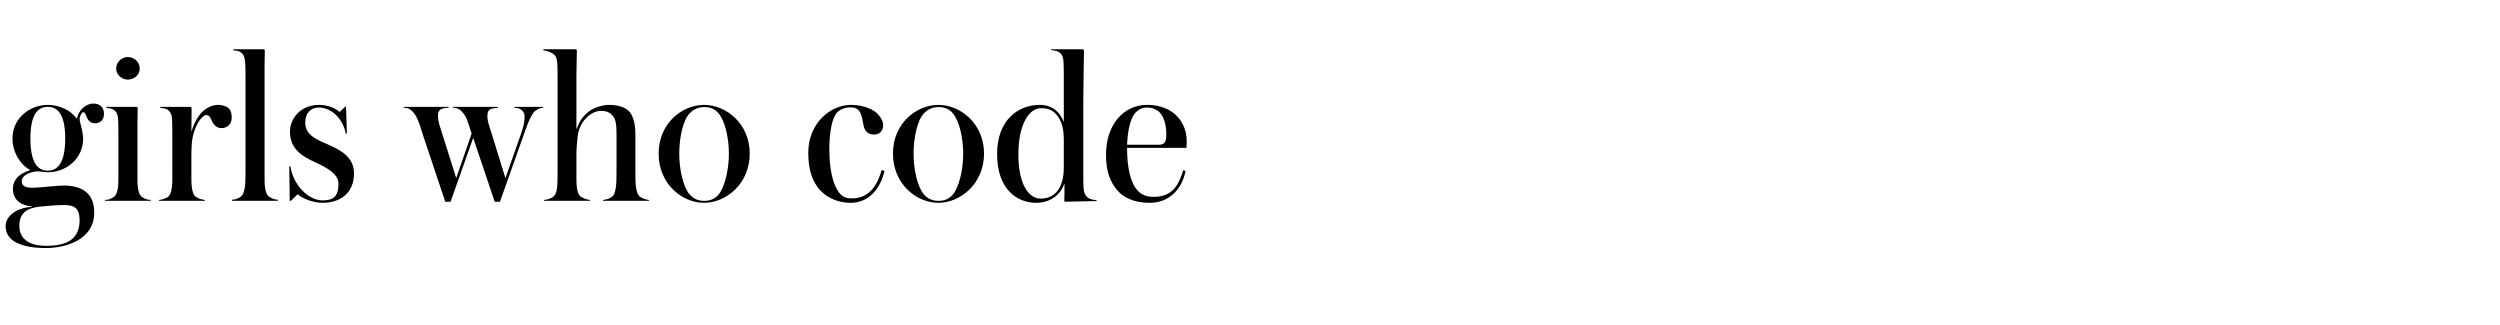 <svg width="361" height="47" viewBox="0 0 361 47" fill="none" xmlns="http://www.w3.org/2000/svg">
<path d="M15.016 16.456C15.016 15.4 14.344 14.952 13.448 14.952C12.424 14.952 11.304 15.912 11.144 17.096H11.048C10.184 15.88 8.52 15.144 6.888 15.144C4.392 15.144 1.8 17 1.8 20.008C1.8 21.992 2.984 23.848 4.328 24.52V24.584C3.304 24.872 1.864 25.64 1.864 27.272C1.864 28.872 3.016 29.672 4.584 29.8V29.864C2.024 30.056 0.808 31.432 0.808 32.648C0.808 34.856 3.144 35.816 6.664 35.816C9.48 35.816 13.608 34.632 13.608 30.696C13.608 27.656 11.56 26.792 9.128 26.792C8.232 26.792 5.64 27.112 4.744 27.112C3.72 27.112 3.144 26.92 3.144 26.152C3.144 25.192 4.648 24.744 5.544 24.744C5.8 24.744 6.536 24.872 6.984 24.872C9.416 24.872 12.008 23.016 12.008 20.008C12.008 19.56 11.816 18.504 11.688 18.12C11.624 17.864 11.496 17.48 11.496 17.192C11.496 16.776 11.816 16.2 12.008 16.2C12.296 16.2 12.392 16.616 12.584 17.032C12.776 17.448 13.128 17.8 13.736 17.8C14.248 17.8 15.016 17.512 15.016 16.456ZM6.888 15.432C8.456 15.432 9.416 16.712 9.416 20.008C9.416 23.304 8.456 24.648 6.888 24.648C5.32 24.648 4.392 23.272 4.392 20.008C4.392 16.744 5.32 15.432 6.888 15.432ZM11.496 31.816C11.496 34.696 9.416 35.496 6.664 35.496C3.912 35.496 2.792 34.28 2.792 32.584C2.792 30.088 4.936 29.928 6.12 29.8C7.048 29.704 8.264 29.608 9.256 29.608C10.696 29.608 11.496 30.024 11.496 31.816ZM21.767 29V28.872C21.543 28.84 21.319 28.84 21.063 28.744C20.423 28.456 20.167 28.296 19.975 27.432C19.847 26.952 19.847 26.312 19.847 25.64V17.64C19.847 16.808 19.879 16.136 19.879 15.656C19.879 15.496 19.815 15.432 19.655 15.432H15.367V15.592C15.687 15.624 16.135 15.624 16.455 15.88C16.743 16.104 16.935 16.328 17.031 16.936C17.095 17.448 17.095 18.92 17.095 19.528V25.64C17.095 26.312 17.095 26.952 16.967 27.432C16.775 28.296 16.519 28.456 15.879 28.744C15.623 28.84 15.399 28.84 15.175 28.872V29H21.767ZM20.167 9.896C20.167 8.776 19.207 8.232 18.439 8.232C17.703 8.232 16.775 8.872 16.775 9.896C16.775 10.888 17.703 11.496 18.439 11.496C19.207 11.496 20.167 10.984 20.167 9.896ZM33.46 17C33.46 16.296 33.3 15.912 33.044 15.656C32.692 15.272 31.828 15.144 31.54 15.144C30.676 15.144 29.94 15.528 29.428 15.944C28.884 16.392 28.116 17.416 27.668 18.952H27.636L27.668 15.624C27.668 15.56 27.604 15.432 27.476 15.432H23.156V15.592C23.444 15.624 23.924 15.624 24.244 15.88C24.532 16.104 24.724 16.328 24.82 16.936C24.884 17.448 24.884 18.92 24.884 19.496V24.808C24.884 25.704 24.916 26.76 24.756 27.432C24.564 28.296 24.372 28.424 23.7 28.712C23.444 28.808 23.188 28.84 22.964 28.872V29H29.588V28.872C29.364 28.84 29.108 28.808 28.852 28.712C28.18 28.424 27.956 28.296 27.764 27.432C27.604 26.76 27.636 25.704 27.636 24.808V22.6C27.636 21.8 27.668 20.936 27.7 20.68C27.924 18.216 29.172 16.616 29.78 16.616C30.132 16.616 30.292 16.776 30.516 17.288C30.772 17.896 31.188 18.504 31.956 18.504C32.98 18.504 33.46 17.768 33.46 17ZM40.123 29V28.84C39.9 28.808 39.675 28.808 39.452 28.712C38.779 28.424 38.523 28.264 38.331 27.4C38.172 26.728 38.203 25.736 38.203 24.808V9.352C38.203 8.488 38.236 7.816 38.236 7.336C38.236 7.176 38.172 7.112 38.044 7.112H33.691V7.272C34.011 7.304 34.459 7.304 34.779 7.56C35.068 7.784 35.26 8.008 35.355 8.616C35.452 9.128 35.452 10.632 35.452 11.208V24.808C35.452 25.736 35.452 26.728 35.291 27.4C35.068 28.264 34.843 28.424 34.203 28.712C33.947 28.808 33.724 28.808 33.499 28.84V29H40.123ZM51.117 25.032C51.117 22.76 49.357 21.704 47.085 20.744C45.325 20.008 44.077 19.304 44.077 17.672C44.077 16.264 44.941 15.528 46.061 15.528C46.829 15.528 47.757 15.88 48.461 16.552C49.197 17.224 49.741 18.248 49.933 19.304H50.093L49.965 15.368H49.901L49.069 16.136H48.973C48.429 15.56 47.181 15.144 46.093 15.144C43.341 15.144 41.869 17.16 41.869 19.016C41.869 21.416 43.501 22.536 45.517 23.432C47.565 24.36 48.877 25.256 48.877 26.536C48.877 28.424 48.077 28.936 46.573 28.936C44.557 28.936 42.349 26.76 41.933 24.008H41.773L41.837 29H41.997L42.925 28.104H43.053C43.981 28.872 45.517 29.288 46.573 29.288C49.069 29.288 51.117 27.944 51.117 25.032ZM78.44 15.56V15.432H74.28V15.56C74.568 15.592 74.888 15.592 75.176 15.784C75.496 15.976 75.752 16.328 75.752 16.84C75.752 17.512 75.656 18.12 75.272 19.208L73 25.672H72.968L70.92 19.048C70.568 17.96 70.376 17.384 70.376 16.808C70.376 16.296 70.472 15.976 70.792 15.784C71.048 15.624 71.624 15.592 71.912 15.56V15.432H65.416V15.56C65.736 15.56 66.088 15.624 66.408 15.848C66.76 16.136 67.176 16.616 67.432 17.256L68.104 19.272L65.896 25.672H65.864L63.592 18.472C63.304 17.576 63.24 17.192 63.24 16.68C63.24 16.36 63.304 16.072 63.528 15.88C63.816 15.624 64.2 15.592 64.776 15.56V15.432H58.28V15.56H58.408C58.696 15.592 59.016 15.624 59.272 15.848C60.296 16.52 60.68 18.344 61.16 19.752L64.296 29.128H65.064L68.328 19.912L71.432 29.128H72.2L75.784 19.016C76.232 17.768 76.552 17.032 76.808 16.616C77.032 16.2 77.256 15.976 77.544 15.848C77.832 15.624 78.152 15.592 78.44 15.56ZM78.563 29H85.187V28.872C84.963 28.84 84.739 28.808 84.483 28.712C83.811 28.424 83.555 28.296 83.363 27.432C83.203 26.76 83.235 25.704 83.235 24.808V22.312C83.235 21.352 83.331 20.616 83.395 19.848C83.587 17.608 85.283 16.008 86.787 16.008C87.619 16.008 88.131 16.264 88.547 16.808C88.899 17.288 89.027 17.928 89.027 19.368V24.808C89.027 25.704 89.027 26.728 88.867 27.4C88.675 28.264 88.483 28.424 87.811 28.712C87.555 28.808 87.299 28.84 87.075 28.872V29H93.699V28.872C93.475 28.84 93.251 28.808 92.995 28.712C92.323 28.424 92.099 28.264 91.907 27.4C91.747 26.728 91.747 25.704 91.747 24.808V19.304C91.747 17.672 91.331 16.68 90.947 16.2C90.371 15.496 89.347 15.144 87.843 15.144C87.139 15.144 85.955 15.464 85.251 15.944C84.547 16.424 83.747 17.192 83.299 18.568H83.235V11.144C83.235 9.768 83.299 7.976 83.299 7.368C83.299 7.176 83.235 7.112 83.107 7.112H78.467V7.272C78.755 7.304 79.427 7.464 79.747 7.688C80.131 7.944 80.323 8.136 80.419 8.712C80.515 9.288 80.515 10.184 80.515 10.76V24.808C80.515 25.704 80.515 26.824 80.387 27.432C80.227 28.296 79.843 28.52 79.299 28.712C79.075 28.808 78.819 28.84 78.563 28.872V29ZM108.26 22.184C108.26 17.832 104.836 15.144 101.668 15.144C98.5 15.144 95.108 17.8 95.108 22.184C95.108 26.568 98.5 29.288 101.668 29.288C104.836 29.288 108.26 26.536 108.26 22.184ZM105.252 22.184C105.252 24.52 104.644 27.016 103.78 28.072C103.108 28.84 102.404 29 101.668 29C100.964 29 100.196 28.808 99.556 28.04C98.66 26.984 98.084 24.52 98.084 22.184C98.084 19.88 98.628 17.352 99.588 16.36C100.196 15.72 100.964 15.464 101.668 15.464C102.404 15.464 103.14 15.624 103.78 16.392C104.676 17.448 105.252 19.88 105.252 22.184ZM127.724 24.68L127.308 24.552C126.828 26.216 125.836 28.648 123.02 28.648C122.316 28.648 121.612 28.52 121.004 27.592C120.236 26.408 119.756 24.36 119.756 21.512C119.756 19.016 120.172 16.904 120.94 16.168C121.42 15.72 122.22 15.496 122.732 15.496C124.012 15.496 124.364 16.136 124.62 17.736C124.78 18.76 125.132 19.432 126.252 19.432C126.828 19.432 127.532 19.048 127.532 18.056C127.532 17.608 127.308 17.128 126.86 16.584C126.284 15.88 124.812 15.144 122.86 15.144C120.012 15.144 116.716 17.704 116.716 22.056C116.716 24.36 117.228 26.248 118.54 27.592C119.564 28.616 121.1 29.288 122.828 29.288C125.484 29.288 127.148 27.208 127.724 24.68ZM142.095 22.184C142.095 17.832 138.671 15.144 135.503 15.144C132.335 15.144 128.943 17.8 128.943 22.184C128.943 26.568 132.335 29.288 135.503 29.288C138.671 29.288 142.095 26.536 142.095 22.184ZM139.087 22.184C139.087 24.52 138.479 27.016 137.615 28.072C136.943 28.84 136.239 29 135.503 29C134.799 29 134.031 28.808 133.391 28.04C132.495 26.984 131.919 24.52 131.919 22.184C131.919 19.88 132.463 17.352 133.423 16.36C134.031 15.72 134.799 15.464 135.503 15.464C136.239 15.464 136.975 15.624 137.615 16.392C138.511 17.448 139.087 19.88 139.087 22.184ZM158.349 29.032V28.904C158.093 28.872 157.517 28.84 157.197 28.616C156.781 28.36 156.557 27.944 156.493 27.368C156.429 26.856 156.429 25.992 156.429 25.416V14.12C156.429 12.488 156.525 8.552 156.525 7.336C156.525 7.208 156.429 7.144 156.365 7.112H151.789V7.24C152.045 7.272 152.589 7.304 152.909 7.528C153.293 7.784 153.485 8.104 153.549 8.68C153.613 9.192 153.613 10.664 153.613 11.24V17.544H153.581C153.101 16.328 152.077 15.144 150.157 15.144C147.053 15.144 143.981 17.288 143.981 22.248C143.981 27.208 146.733 29.288 149.645 29.288C151.629 29.288 153.133 28.136 153.677 26.536H153.709V28.104L153.677 28.968C153.677 29.064 153.773 29.128 153.805 29.128C153.997 29.128 157.805 29.032 158.349 29.032ZM153.613 24.168C153.613 27.272 152.237 28.68 150.253 28.68C148.653 28.68 147.053 26.792 147.053 22.312C147.053 18.024 148.557 15.624 150.317 15.624C151.341 15.624 152.013 15.912 152.557 16.552C153.197 17.32 153.613 18.312 153.613 20.168V24.168ZM171.356 20.296C171.356 17.8 169.564 15.144 165.628 15.144C162.236 15.144 159.708 18.024 159.708 22.312C159.708 24.616 160.22 26.28 161.5 27.656C162.684 28.904 164.444 29.288 166.044 29.288C168.7 29.288 170.652 27.464 171.196 24.68L170.844 24.584C170.236 26.696 169.308 28.424 166.588 28.424C165.596 28.424 164.86 28.168 164.22 27.464C163.292 26.408 162.748 24.36 162.748 21.352H171.324C171.356 21.032 171.356 20.552 171.356 20.296ZM168.412 19.496C168.412 20.584 168.124 20.904 167.228 20.904H162.748C162.844 18.568 163.324 16.872 164.028 16.2C164.54 15.72 164.956 15.528 165.66 15.528C166.332 15.528 166.94 15.752 167.42 16.2C168.028 16.808 168.412 17.864 168.412 19.496Z" fill="black"/>
</svg>

